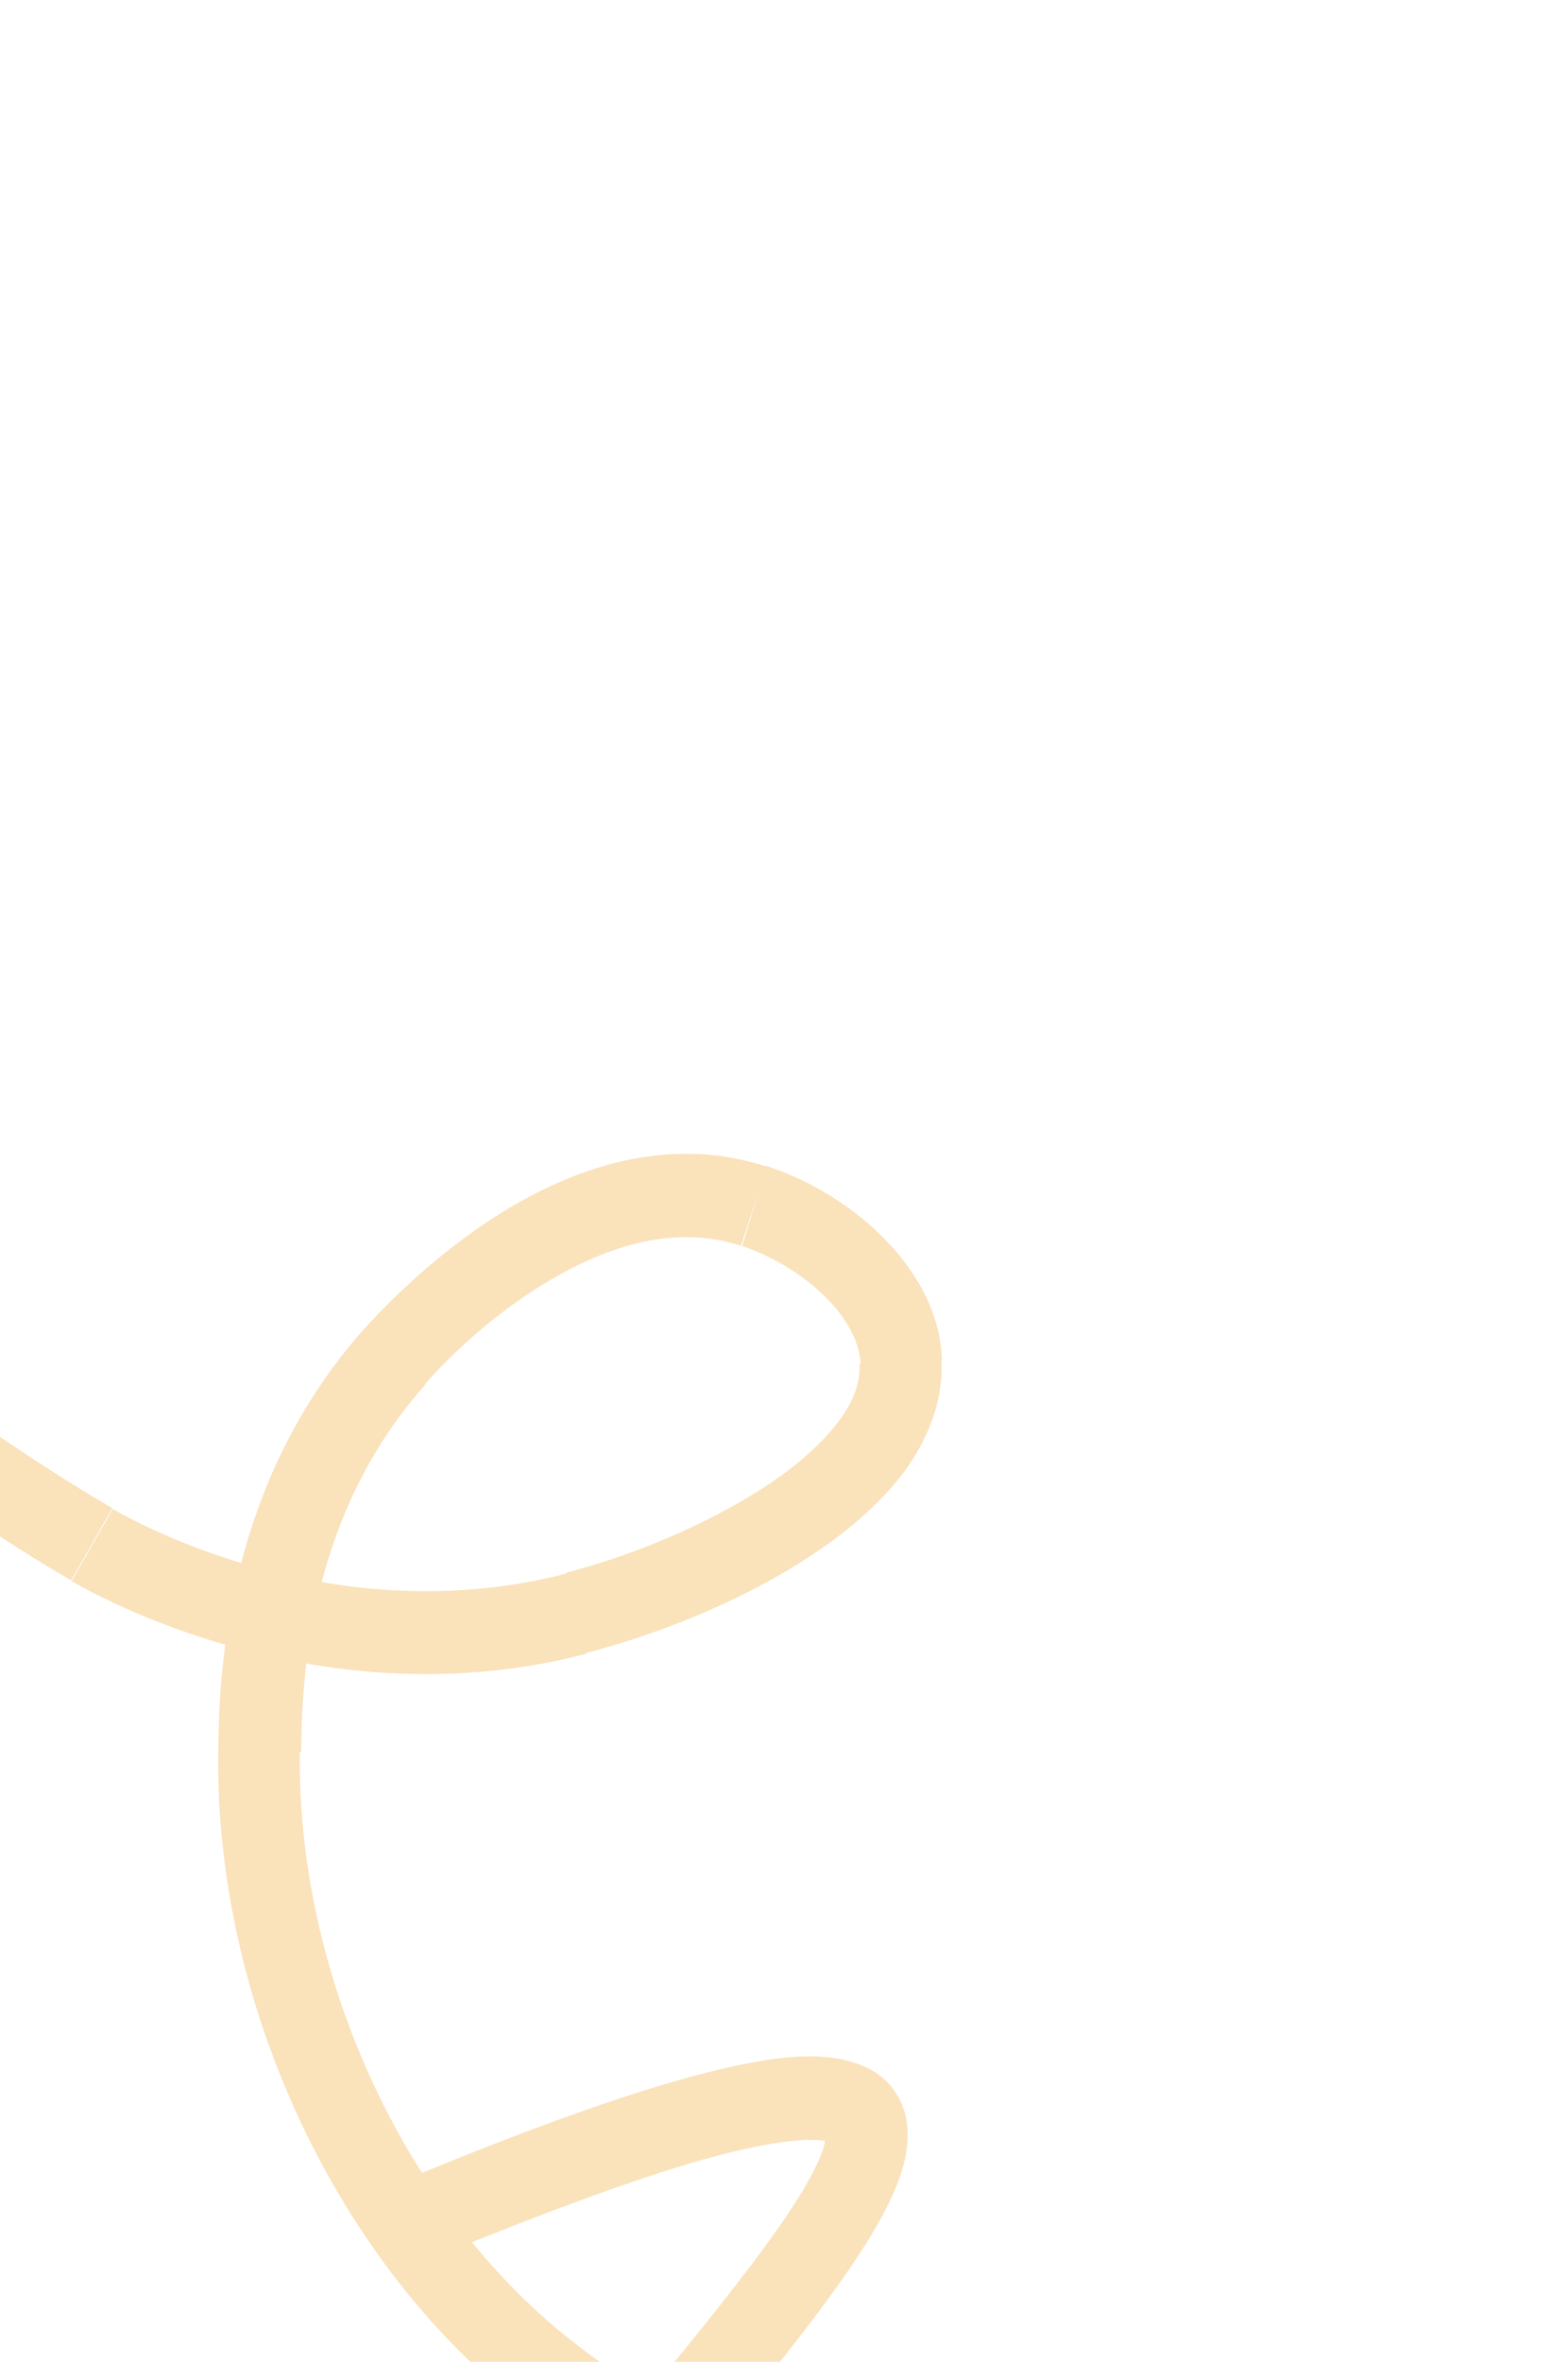 <?xml version="1.0" encoding="UTF-8"?> <svg xmlns="http://www.w3.org/2000/svg" width="548" height="825" viewBox="0 0 548 825" fill="none"><path d="M24.889 552.032C-68.911 498.042 -280.149 325.842 -271.39 199.213L-242.8 201.023C-250.983 320.233 -42.611 479.587 39.267 526.805L24.889 552.032ZM204.822 577.701C112.884 601.612 34.325 557.659 25.048 552.312L39.425 527.084C47.676 531.918 117.391 570.641 198.098 549.611L204.822 577.701ZM329.041 475.176C329.744 490.04 323.819 503.587 315.484 514.826C306.991 525.785 295.577 535.482 283.213 543.501C258.644 559.82 228.111 571.451 204.663 577.422L197.94 549.332C219.141 543.937 246.167 533.253 267.862 518.997C278.572 511.951 287.112 504.318 292.813 496.864C298.514 489.411 300.825 482.462 300.339 476.413L329.041 475.176ZM267.78 407.258C281.275 411.615 295.842 419.812 307.3 430.956C318.6 441.821 328.727 457.102 329.2 475.455L300.774 476.53C300.481 468.877 296.007 460.331 287.868 452.451C279.729 444.57 268.833 438.312 259.403 435.29L267.78 407.258ZM127.297 464.204C131.584 459.445 149.286 440.087 173.897 424.489C198.231 409.053 232.23 395.757 267.939 407.537L258.969 435.173C235.018 427.28 210.432 435.783 188.696 449.318C167.236 462.69 151.815 479.588 148.079 484.022L127.297 464.204ZM76.275 611.6C76.583 589.435 77.341 520.053 127.297 464.204L148.631 483.697C106.581 530.795 105.525 589.919 105.217 612.085L76.275 611.6ZM182.003 840.413C115.491 787.881 74.999 696.937 76.275 611.6L104.783 611.968C103.725 688.606 140.294 770.679 199.499 817.45L182.003 840.413ZM307.328 922.805C267.216 898.71 207.952 860.918 182.003 840.413L199.499 817.45C223.947 836.601 281.752 873.762 321.863 897.857L307.328 922.805Z" fill="#FAE2BB"></path><path d="M131.792 1072.29C121.412 1067.59 113.59 1060.27 108.641 1050.88C103.968 1041.34 102.96 1031.12 104.516 1020.89C106.957 1001.2 118.108 979.358 131.823 957.502C159.802 913.465 204.644 862.861 239.015 821.025C256.319 799.666 270.789 781.091 279.787 766.481C284.345 758.955 287.014 753.286 288.07 749.311C289.243 744.894 287.865 745.705 289.249 747.499C290.633 749.294 291.419 748.086 285.976 747.562C280.968 747.155 272.61 747.973 260.511 750.621C236.313 755.915 199.868 768.788 147.394 790.347L136.612 763.527C189.203 741.527 227.619 728.24 254.339 722.207C267.699 719.19 279.012 717.75 287.885 718.492C296.759 719.233 306.74 721.93 312.633 730.387C318.685 739.123 317.681 749.03 315.686 756.538C313.574 764.488 309.333 772.573 304.265 781.144C293.97 798.007 278.438 817.952 261.135 839.311C225.701 882.517 182.749 931.265 156.066 973.048C142.586 994.021 134.62 1011.75 132.912 1024.31C131.979 1030.44 132.776 1034.45 134.359 1037.24C135.508 1039.92 138.235 1042.79 143.801 1045.47L131.792 1072.29Z" fill="#FAE2BB"></path></svg> 